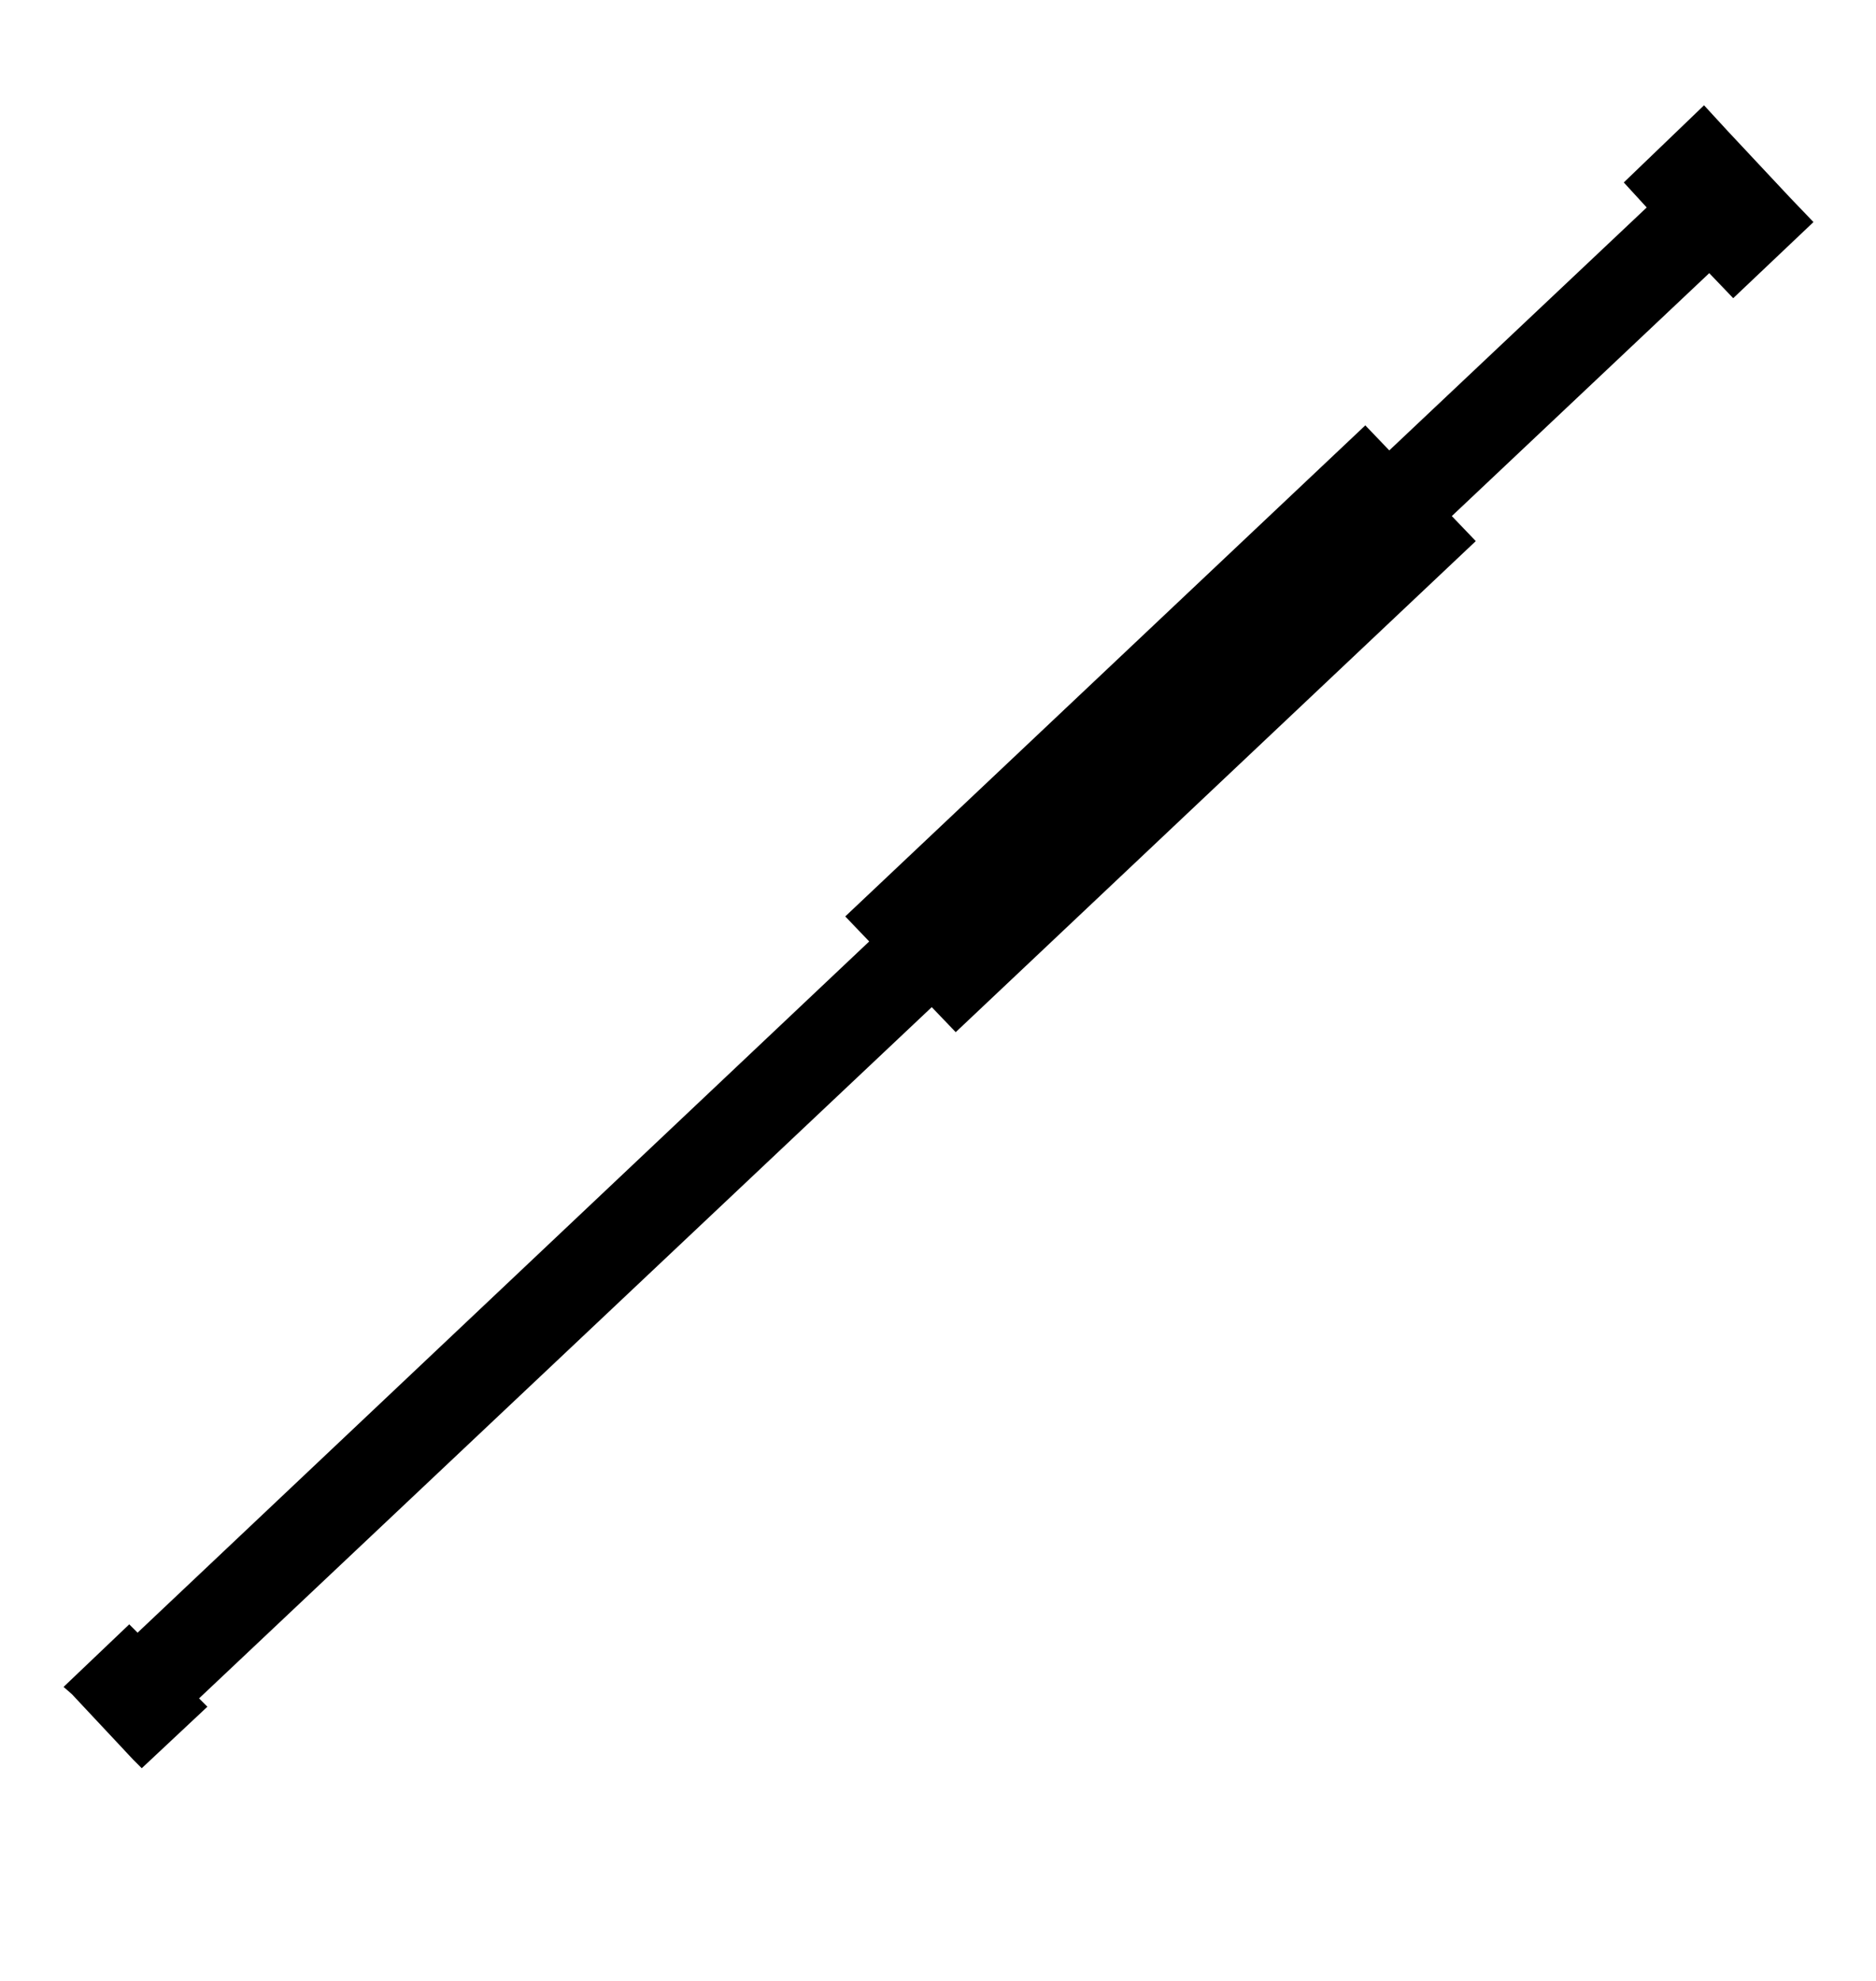 <?xml version="1.0" encoding="UTF-8"?><svg xmlns="http://www.w3.org/2000/svg" width="18" height="19" viewBox="0 0 18 19"><polygon  points="15.58 1.75 15.8 1.99 13.33 4.32 13.1 4.08 8.11 8.79 8.34 9.03 1.32 15.66 1.24 15.58 .61 16.18 .69 16.25 1.28 16.88 1.36 16.96 1.99 16.37 1.91 16.29 8.94 9.66 9.17 9.9 14.16 5.19 13.93 4.95 16.4 2.62 16.63 2.86 17.4 2.13 17.17 1.89 16.58 1.26 16.35 1.01 15.58 1.75"/>
</svg>